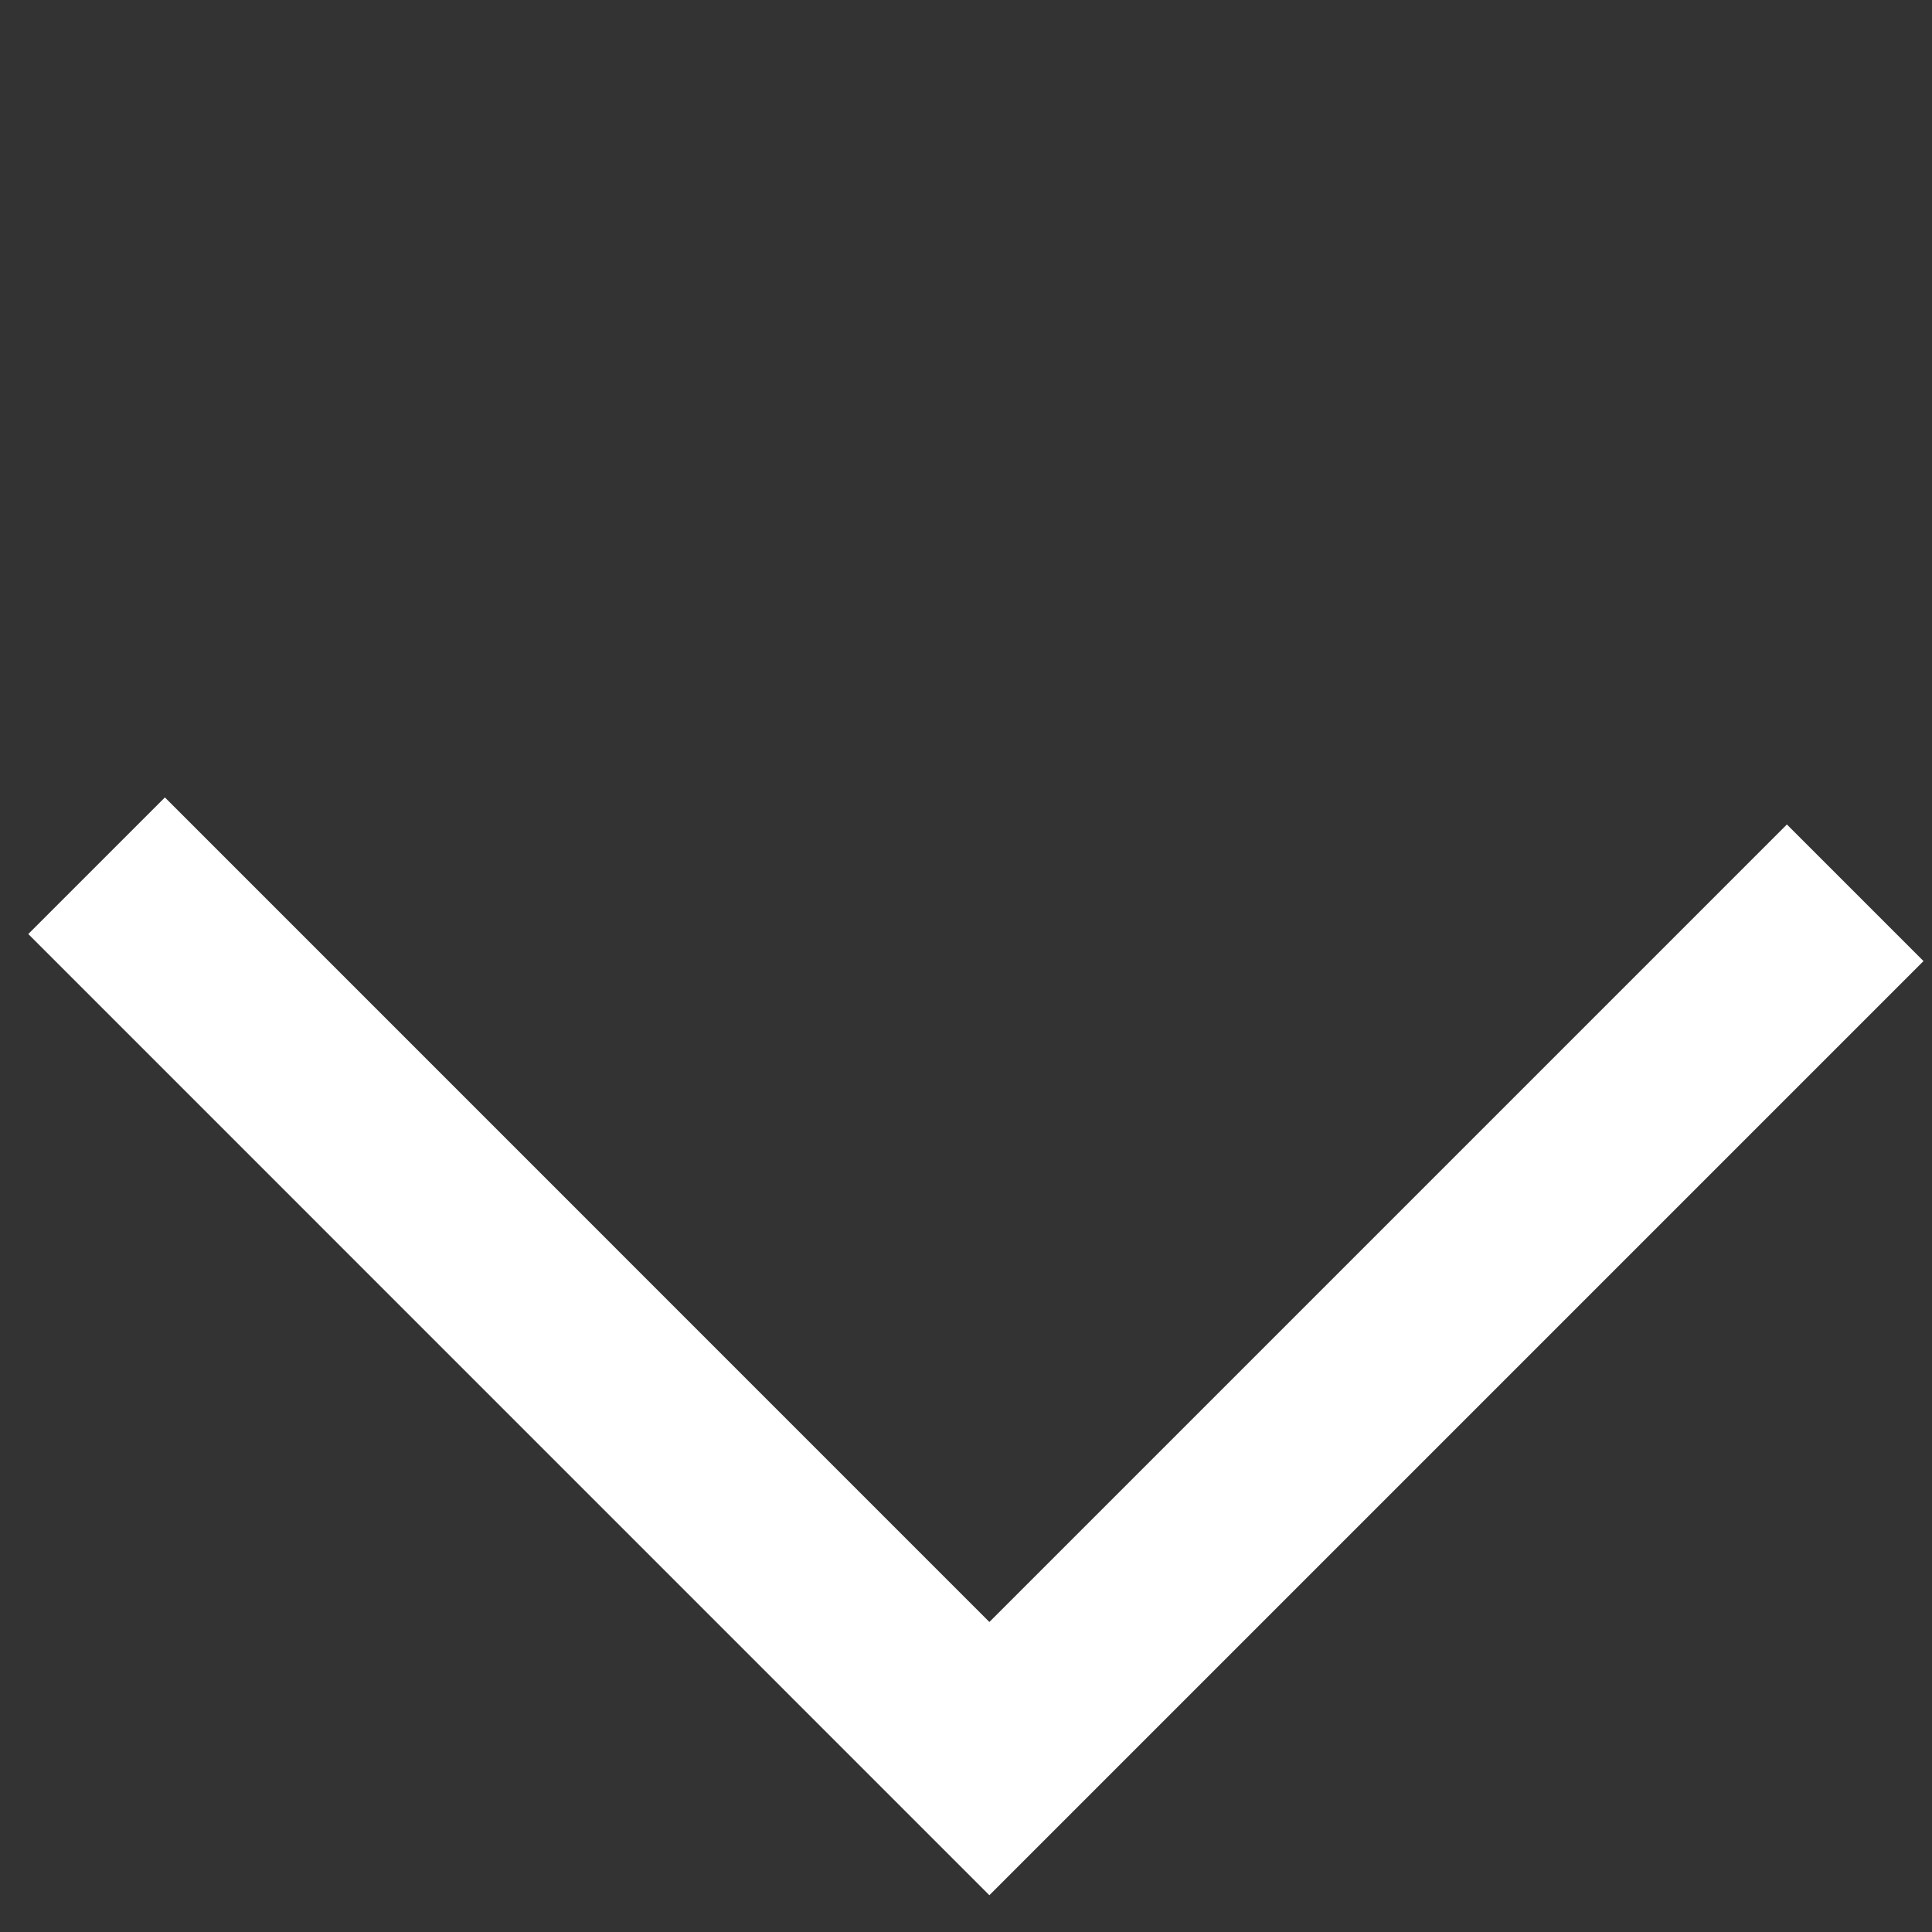 <svg width="20" height="20" viewBox="0 0 20 20" fill="none" xmlns="http://www.w3.org/2000/svg">
<rect x="0" y="0" width="20" height="20" fill="#333333" stroke="none"/>
<path d="M1 8.962L10.242 18.205L19.205 9.242" stroke="white" stroke-width="2"/>
</svg>
